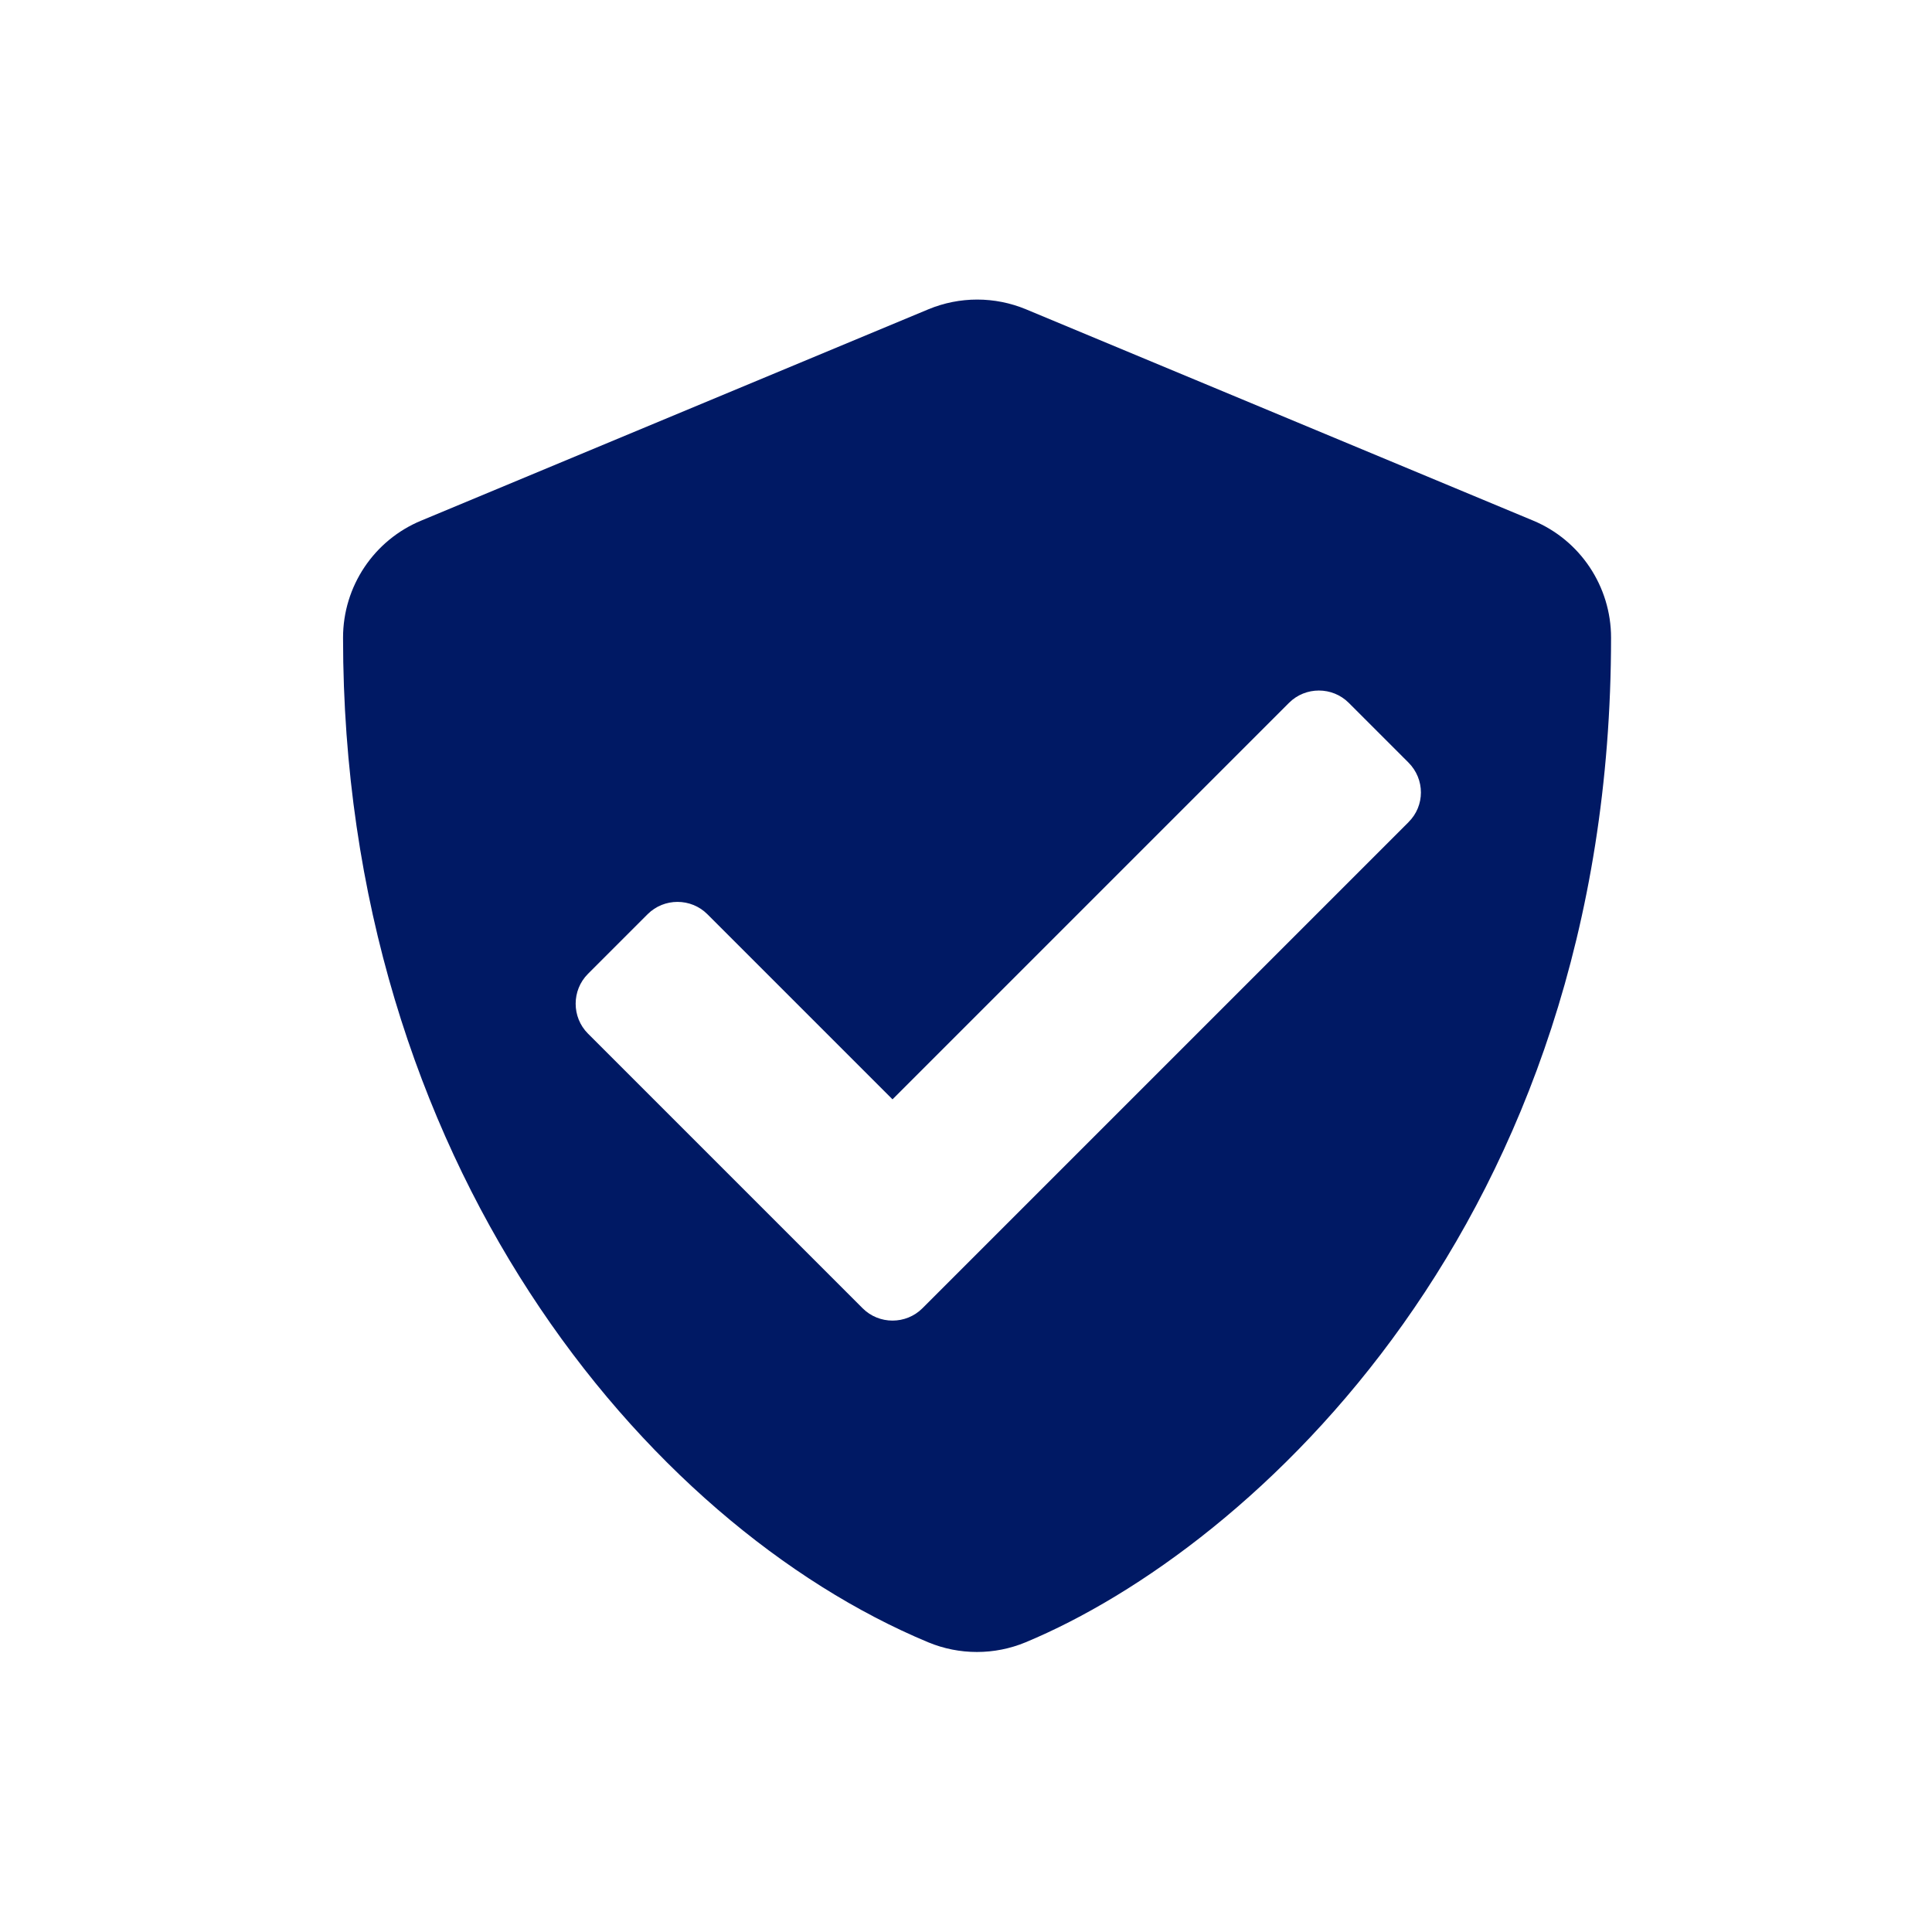 <?xml version="1.0" encoding="UTF-8"?>
<svg id="Layer_2" data-name="Layer 2" xmlns="http://www.w3.org/2000/svg" viewBox="0 0 500 500">
  <defs>
    <style>
      .cls-1 {
        fill: none;
      }

      .cls-1, .cls-2 {
        stroke-width: 0px;
      }

      .cls-2 {
        fill: #001964;
      }
    </style>
  </defs>
  <g id="Education">
    <g>
      <path class="cls-2" d="M396.77,134.73l-131.26-54.69c-8.08-3.35-17.15-3.35-25.23,0l-131.26,54.69c-12.24,5.06-20.24,17.02-20.24,30.29,0,135.71,78.28,229.5,151.43,260,8.07,3.35,17.16,3.35,25.23,0,58.59-24.41,151.5-108.7,151.5-260,0-13.26-8-25.23-20.17-30.29ZM364.5,212.8l-125.79,125.79c-4.24,4.24-11.21,4.24-15.45,0l-71.1-71.1c-4.24-4.24-4.24-11.21,0-15.45l15.45-15.45c4.24-4.24,11.21-4.24,15.45,0l47.92,47.92,102.62-102.62c4.24-4.24,11.21-4.24,15.45,0l15.45,15.45c4.31,4.31,4.31,11.21,0,15.45h0Z"/>
      <rect class="cls-1" width="500" height="500"/>
    </g>
  </g>
</svg>
